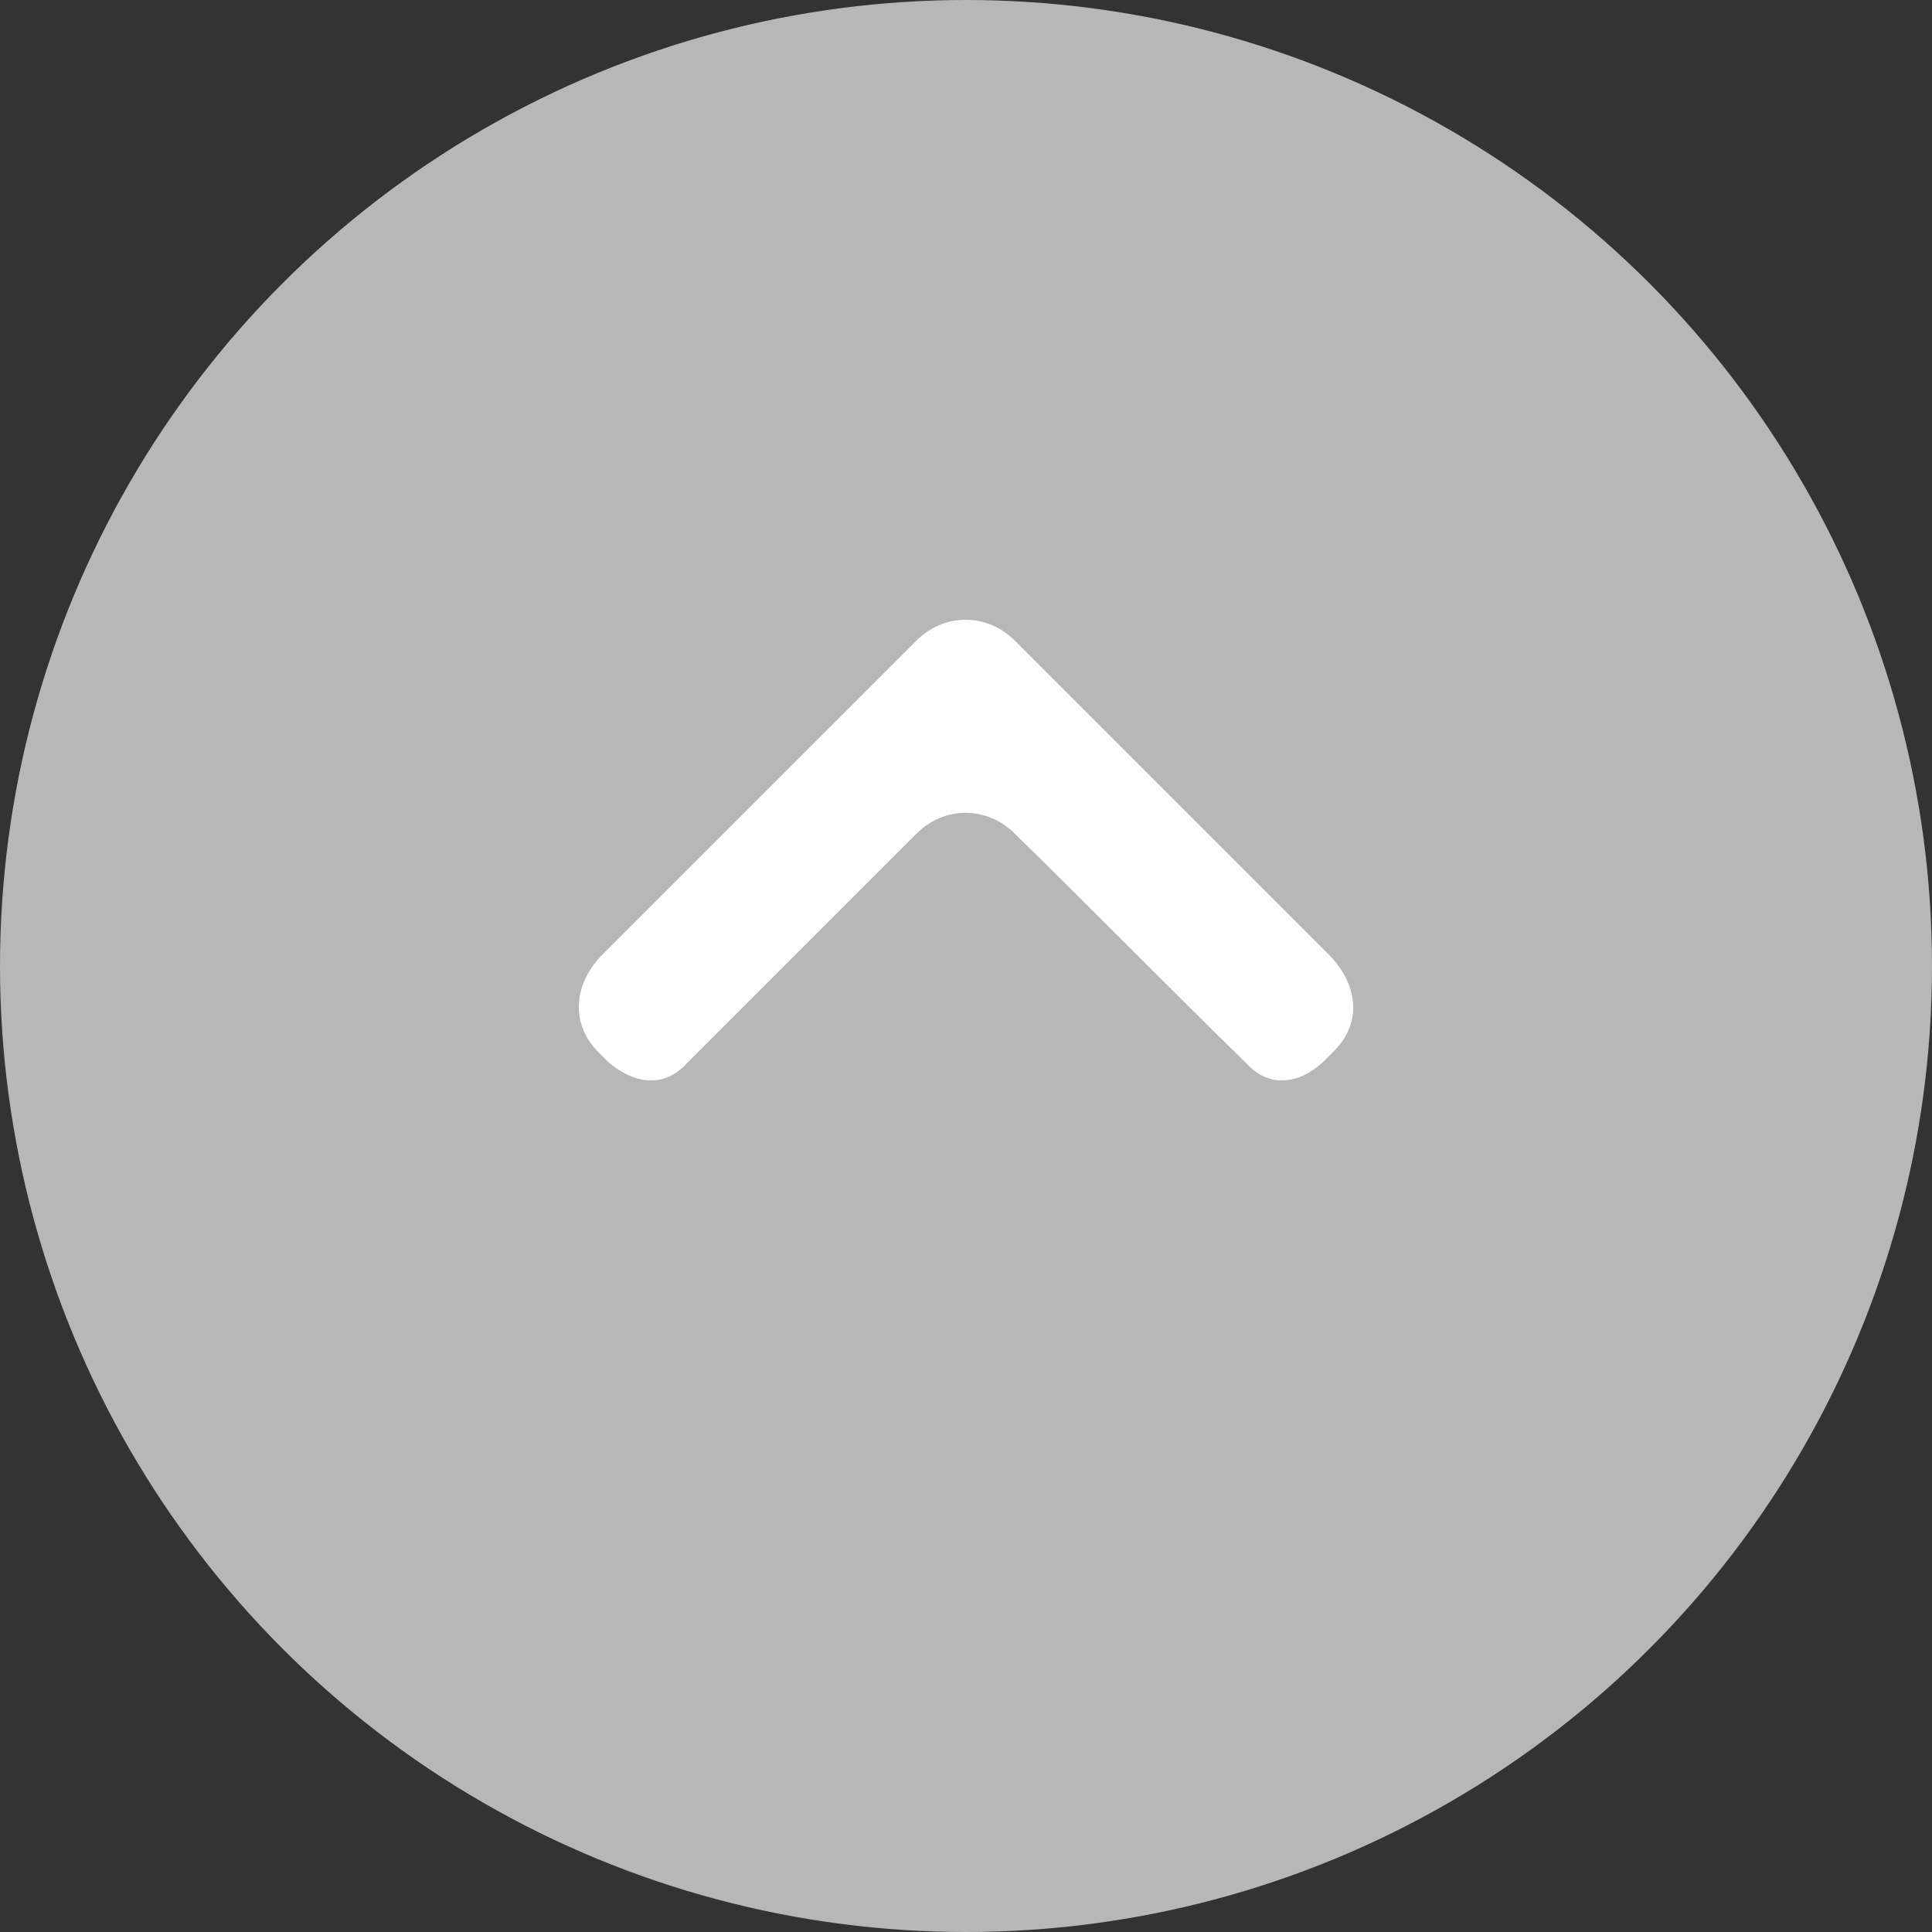 <?xml version="1.0" encoding="utf-8"?>
<!-- Generator: Adobe Illustrator 17.0.0, SVG Export Plug-In . SVG Version: 6.00 Build 0)  -->
<!DOCTYPE svg PUBLIC "-//W3C//DTD SVG 1.1//EN" "http://www.w3.org/Graphics/SVG/1.1/DTD/svg11.dtd">
<svg version="1.1" id="Layer_1" xmlns="http://www.w3.org/2000/svg" xmlns:xlink="http://www.w3.org/1999/xlink" x="0px" y="0px"
	 width="50px" height="50px" viewBox="0 0 50 50" enable-background="new 0 0 50 50" xml:space="preserve">
<rect x="0" y="0" width="50" height="50" fill="#333333" stroke="none"/>
<circle fill="#B7B7B7" cx="25" cy="25" r="25"/>
<path fill="#FFFFFF" d="M34.383,24.698l-8.12-8.119c-0.72-0.72-1.825-0.72-2.546,0l-8.12,8.119c-0.72,0.721-0.864,1.729-0.144,2.499
	l0.288,0.288c0.674,0.577,1.442,0.673,2.019,0.048c1.97-1.97,3.987-3.987,5.957-5.957c0.72-0.721,1.825-0.721,2.546,0
	c2.018,1.97,3.987,3.987,6.007,5.957c0.576,0.625,1.344,0.529,1.97-0.048l0.288-0.288C35.296,26.428,35.104,25.419,34.383,24.698
	L34.383,24.698z"/>
</svg>
